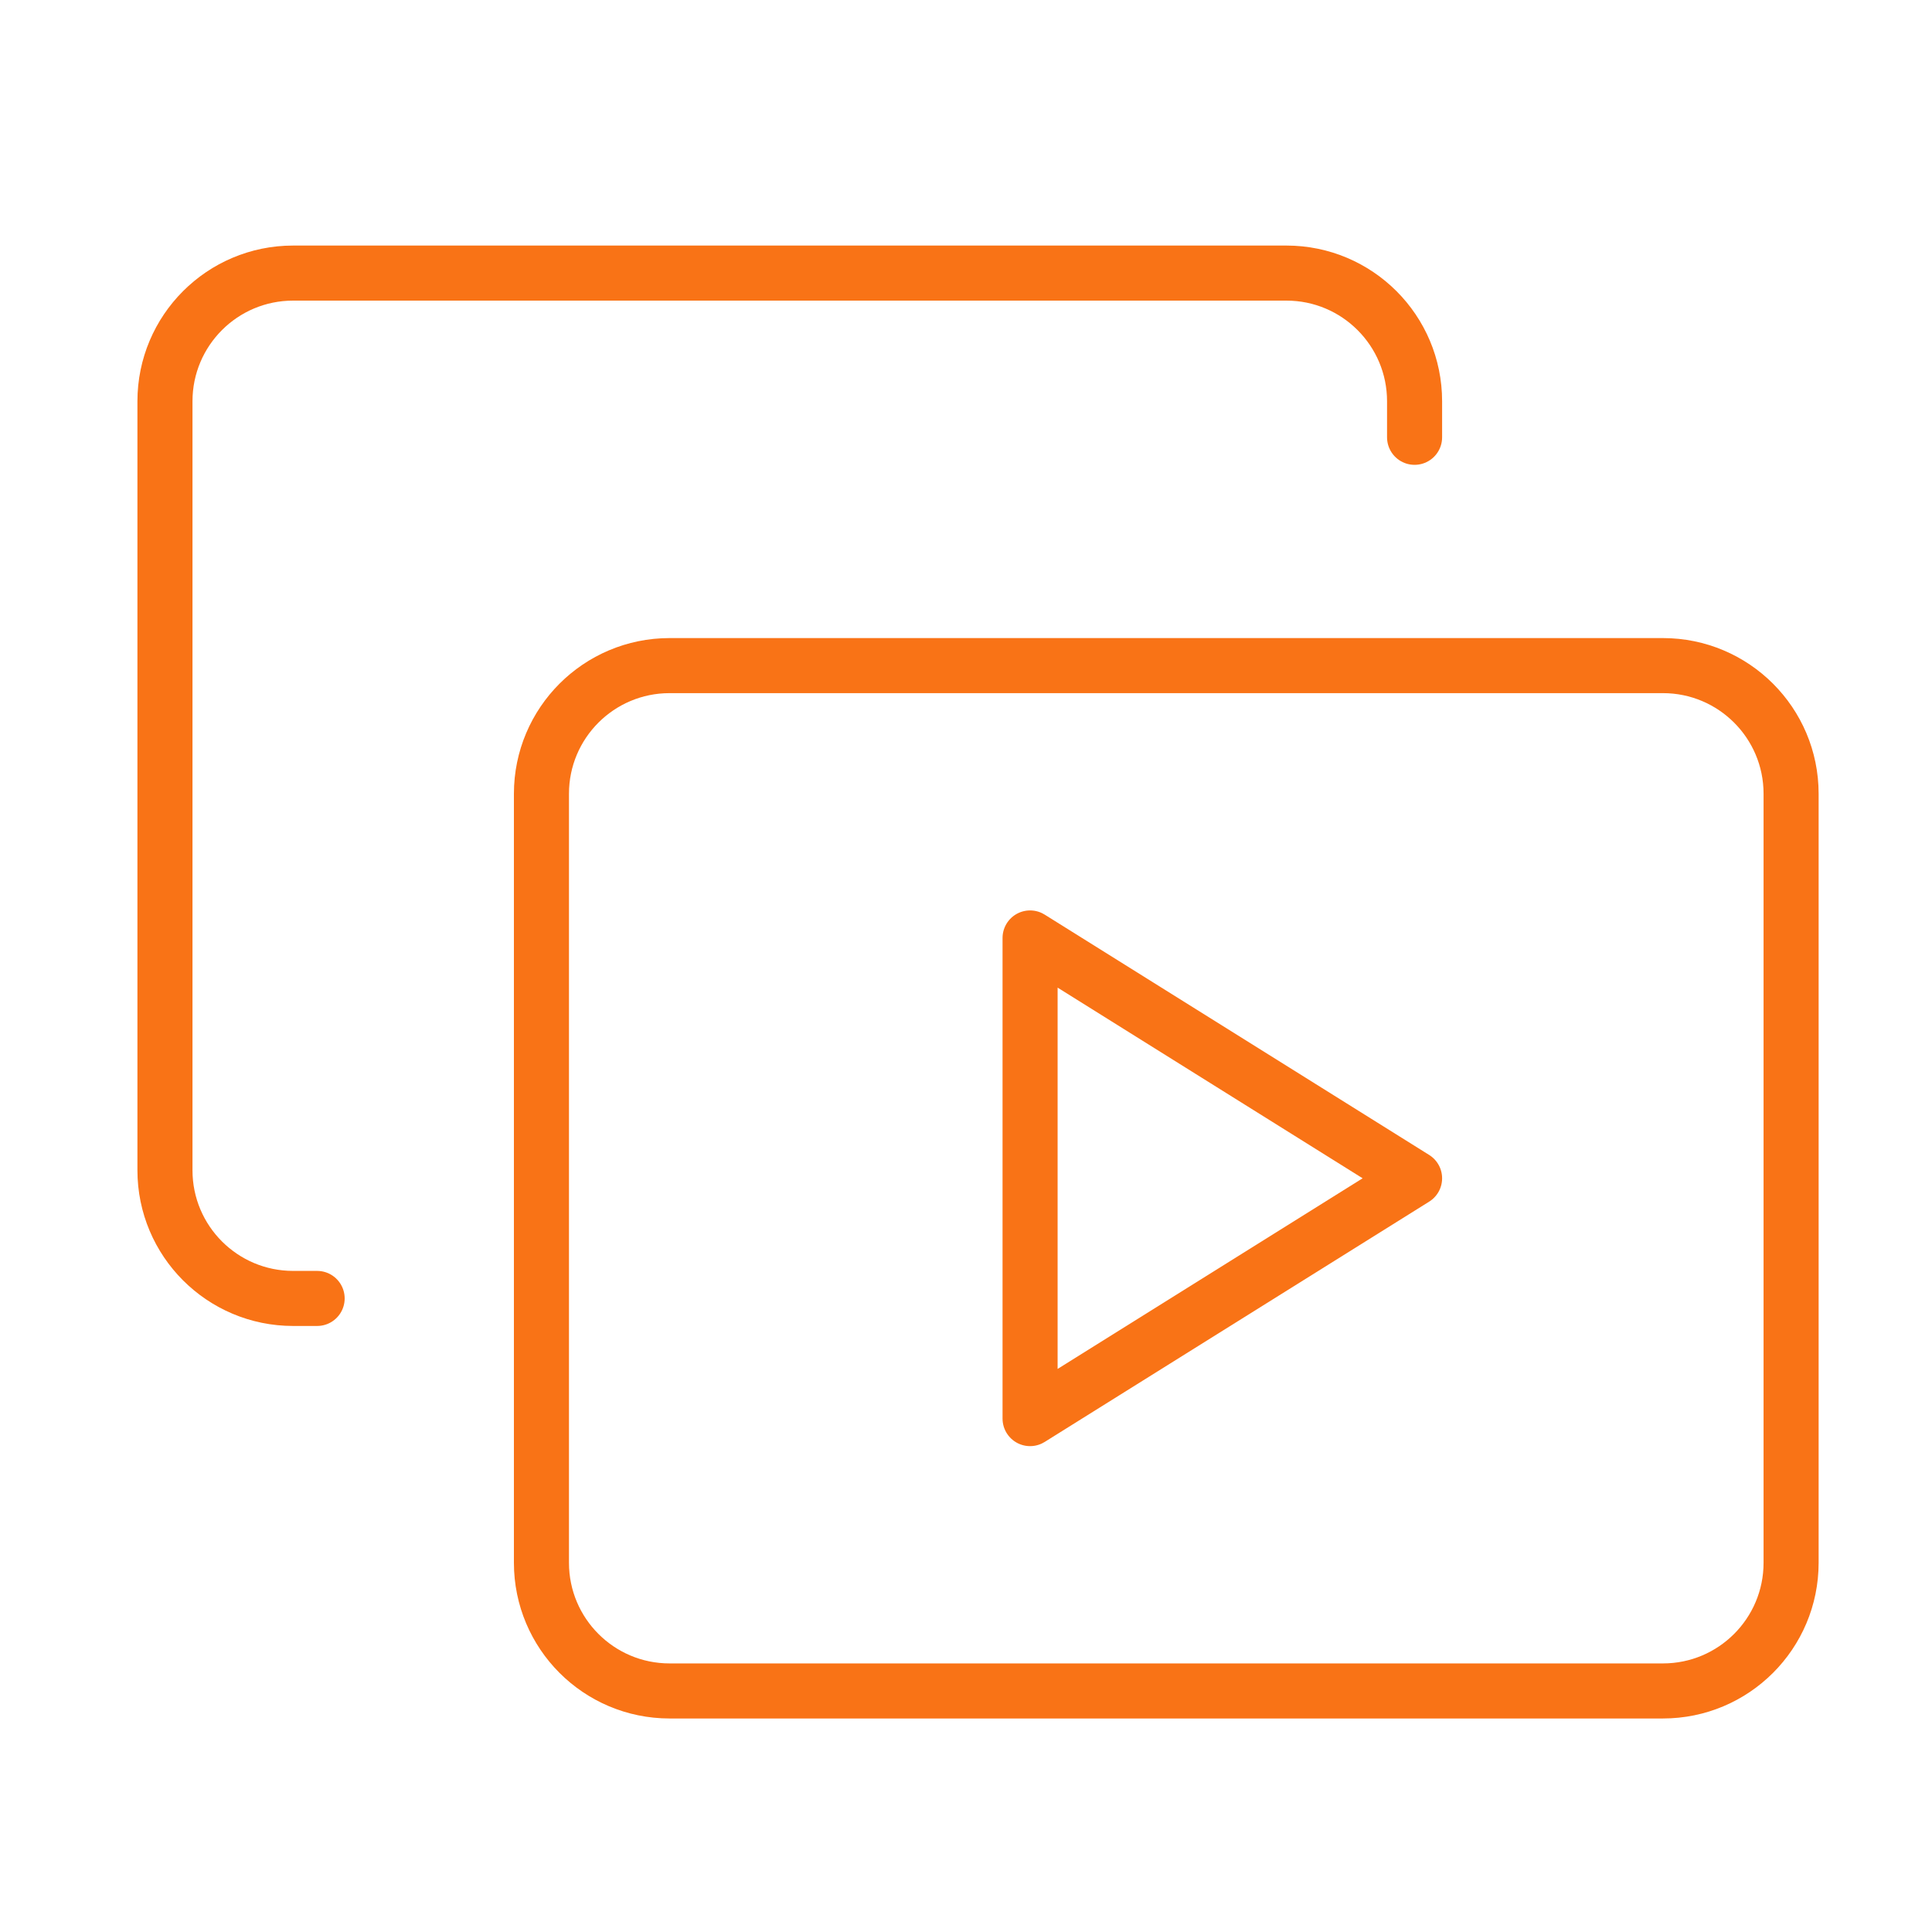 <svg width="60" height="60" viewBox="0 0 60 60" fill="none" xmlns="http://www.w3.org/2000/svg">
<path d="M16.815 24.651C16.815 22.453 18.597 20.671 20.795 20.671H51.643C53.842 20.671 55.624 22.453 55.624 24.651V48.533C55.624 50.732 53.842 52.514 51.643 52.514H20.795C18.597 52.514 16.815 50.732 16.815 48.533V24.651Z" stroke="#F97316" stroke-width="1.71" stroke-linecap="round" stroke-linejoin="round"/>
<path d="M43.931 13.581V12.462C43.931 10.263 42.149 8.481 39.951 8.481H9.103C6.905 8.481 5.123 10.263 5.123 12.462V36.344C5.123 38.542 6.905 40.324 9.103 40.324H9.849" stroke="#F97316" stroke-width="1.71" stroke-linecap="round" stroke-linejoin="round"/>
<path d="M31.99 29.129L43.931 36.593L31.99 44.056V29.129Z" stroke="#F97316" stroke-width="1.71" stroke-linecap="round" stroke-linejoin="round"/>
</svg>
